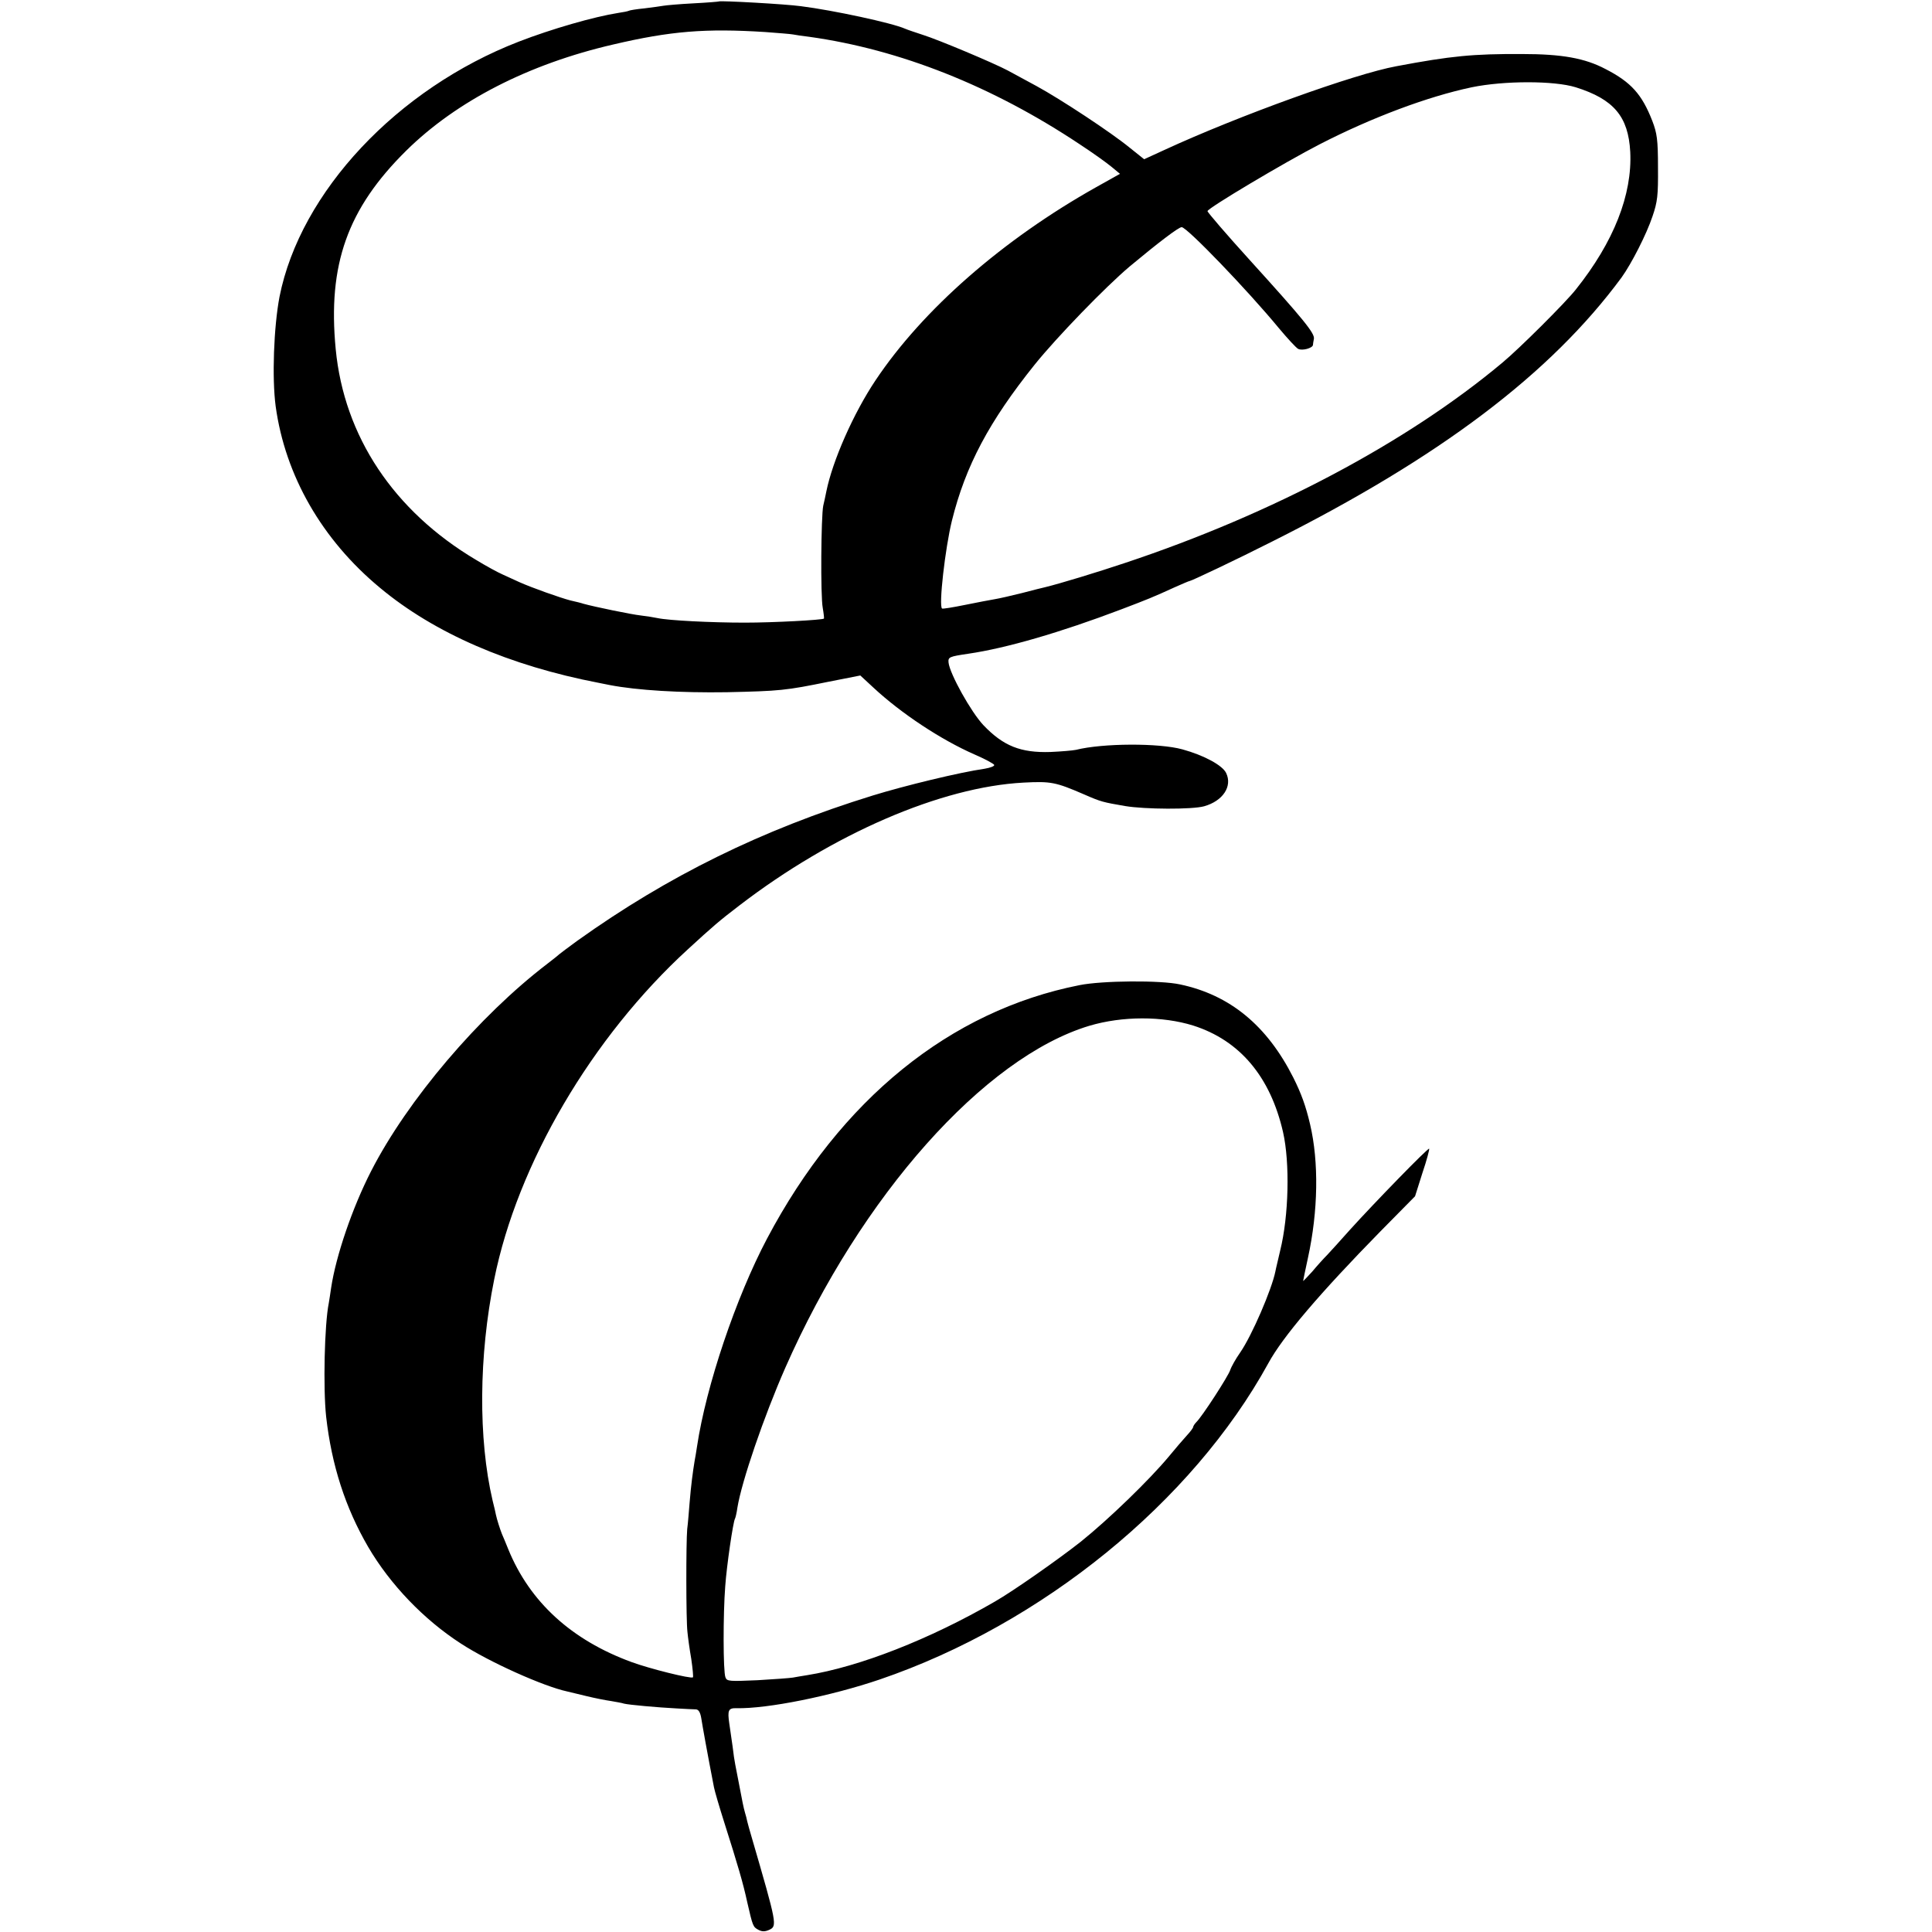 <?xml version="1.0" standalone="no"?>
<!DOCTYPE svg PUBLIC "-//W3C//DTD SVG 20010904//EN"
 "http://www.w3.org/TR/2001/REC-SVG-20010904/DTD/svg10.dtd">
<svg version="1.0" xmlns="http://www.w3.org/2000/svg"
 width="808pt" height="808pt" viewBox="0 0 808 808"
 preserveAspectRatio="xMidYMid meet">
<g transform="translate(0,808) scale(0.1,-0.1)"
fill="#000000" stroke="none">
<path d="M3007 8074 c-1 -1 -49 -5 -107 -8 -58 -3 -114 -8 -125 -10 -11 -2
-47 -7 -80 -11 -32 -3 -62 -8 -65 -10 -3 -2 -23 -6 -44 -9 -102 -16 -279 -67
-416 -120 -509 -197 -914 -629 -1001 -1067 -24 -126 -32 -340 -16 -459 40
-289 193 -557 437 -759 227 -189 540 -325 915 -397 11 -2 31 -6 45 -9 114 -22
296 -33 490 -30 221 5 245 7 426 44 l132 26 54 -50 c117 -109 284 -219 423
-280 44 -19 81 -39 83 -44 2 -5 -16 -12 -40 -16 -105 -15 -335 -71 -468 -112
-466 -144 -857 -337 -1235 -607 -38 -28 -72 -53 -75 -56 -3 -3 -25 -21 -50
-40 -287 -219 -586 -571 -738 -868 -79 -154 -147 -355 -167 -487 -3 -23 -8
-52 -10 -65 -18 -89 -24 -355 -11 -475 23 -203 80 -380 176 -545 92 -157 233
-304 388 -404 120 -78 346 -179 444 -200 13 -3 50 -12 83 -20 33 -8 78 -17
100 -20 22 -4 47 -8 55 -11 20 -5 141 -16 220 -20 36 -2 72 -4 81 -4 11 -1 18
-13 22 -38 5 -32 25 -144 53 -288 3 -16 23 -84 44 -150 55 -173 78 -251 95
-330 23 -100 24 -104 47 -116 15 -8 27 -8 45 0 34 16 33 22 -73 386 -8 28 -17
58 -19 68 -2 10 -6 26 -9 35 -3 9 -7 28 -10 42 -8 40 -26 133 -31 160 -3 14
-8 48 -11 75 -4 28 -10 71 -14 97 -8 55 -4 65 30 64 129 -3 396 51 599 120
680 232 1307 743 1625 1322 60 111 217 295 470 553 l144 146 31 98 c18 53 30
99 28 101 -4 5 -228 -225 -332 -340 -38 -43 -81 -90 -95 -105 -14 -14 -42 -45
-62 -69 -21 -23 -38 -41 -38 -39 0 2 9 45 20 96 43 196 46 402 9 559 -18 77
-37 129 -70 195 -110 218 -265 346 -474 390 -82 18 -325 16 -420 -3 -542 -107
-999 -478 -1307 -1060 -130 -246 -255 -616 -293 -870 -3 -19 -7 -46 -10 -60
-7 -42 -15 -101 -21 -175 -3 -38 -7 -88 -10 -110 -5 -56 -5 -381 1 -430 2 -22
9 -73 16 -113 6 -41 9 -75 7 -77 -8 -7 -181 36 -257 64 -251 92 -425 251 -515
471 -10 25 -22 54 -27 65 -8 20 -21 61 -25 80 -1 6 -7 33 -14 60 -60 257 -58
604 7 925 97 482 408 1012 810 1380 107 98 130 118 215 183 391 300 844 496
1189 514 114 6 134 2 252 -49 73 -32 80 -33 172 -49 83 -14 281 -15 331 -1 78
22 119 83 92 139 -15 32 -92 74 -183 99 -98 27 -333 26 -445 -2 -14 -3 -62 -7
-107 -9 -124 -4 -197 25 -280 112 -52 55 -141 215 -146 262 -2 23 2 25 83 37
158 23 385 89 638 185 113 43 133 51 225 93 32 14 59 26 62 26 7 0 199 91 345
165 702 352 1166 703 1462 1105 41 57 104 180 129 255 21 61 24 88 23 205 0
116 -4 143 -24 195 -43 110 -88 161 -195 216 -87 46 -183 63 -350 63 -204 1
-297 -8 -525 -51 -175 -32 -660 -207 -970 -350 l-85 -39 -60 48 c-78 64 -289
203 -390 258 -44 24 -98 53 -120 65 -58 31 -291 129 -355 149 -30 10 -64 21
-75 26 -54 24 -300 77 -435 94 -64 9 -338 24 -343 20z m194 -128 c53 -4 104
-8 115 -10 10 -2 42 -7 69 -10 379 -53 765 -206 1130 -449 55 -36 115 -79 134
-95 l35 -29 -100 -56 c-390 -219 -724 -511 -922 -807 -93 -139 -180 -337 -206
-465 -3 -16 -9 -43 -13 -60 -9 -43 -12 -377 -2 -428 4 -23 6 -43 5 -44 -6 -6
-212 -17 -331 -17 -141 0 -318 9 -365 19 -14 3 -45 8 -70 11 -38 4 -193 36
-240 49 -8 3 -33 9 -55 14 -42 11 -158 52 -212 76 -18 8 -50 23 -70 32 -21 9
-72 37 -113 62 -343 204 -551 516 -586 881 -34 353 49 587 295 830 210 207
511 362 866 444 239 56 385 68 636 52z m3389 -231 c159 -50 220 -122 228 -270
9 -179 -69 -377 -227 -575 -43 -55 -238 -249 -308 -307 -398 -333 -961 -632
-1577 -837 -116 -39 -274 -87 -336 -102 -8 -2 -51 -12 -95 -24 -44 -11 -96
-23 -115 -26 -19 -3 -75 -14 -125 -24 -49 -10 -92 -17 -95 -15 -15 9 13 253
41 367 57 230 156 416 347 654 91 113 295 324 397 410 119 99 204 164 217 164
22 0 276 -264 407 -423 36 -43 72 -82 80 -86 17 -9 60 3 62 16 0 4 2 16 4 26
4 23 -43 81 -267 328 -98 108 -178 201 -178 206 0 12 324 205 470 280 216 111
450 199 635 238 136 28 345 28 435 0z m-1600 -3924 c195 -62 323 -214 376
-446 29 -128 24 -350 -12 -495 -8 -36 -18 -75 -20 -87 -15 -75 -98 -268 -147
-339 -19 -27 -38 -61 -42 -74 -8 -25 -117 -194 -142 -218 -7 -7 -13 -17 -13
-20 0 -4 -12 -20 -26 -35 -14 -15 -49 -56 -77 -90 -80 -96 -249 -260 -366
-354 -91 -72 -283 -207 -360 -251 -273 -158 -567 -273 -786 -308 -21 -3 -47
-8 -59 -10 -11 -2 -78 -7 -148 -11 -117 -5 -128 -5 -134 12 -10 24 -10 265 -1
380 6 86 33 271 41 284 2 3 7 24 10 46 18 110 110 379 200 584 317 720 833
1299 1272 1431 138 41 305 41 434 1z"/>
</g>
</svg>
